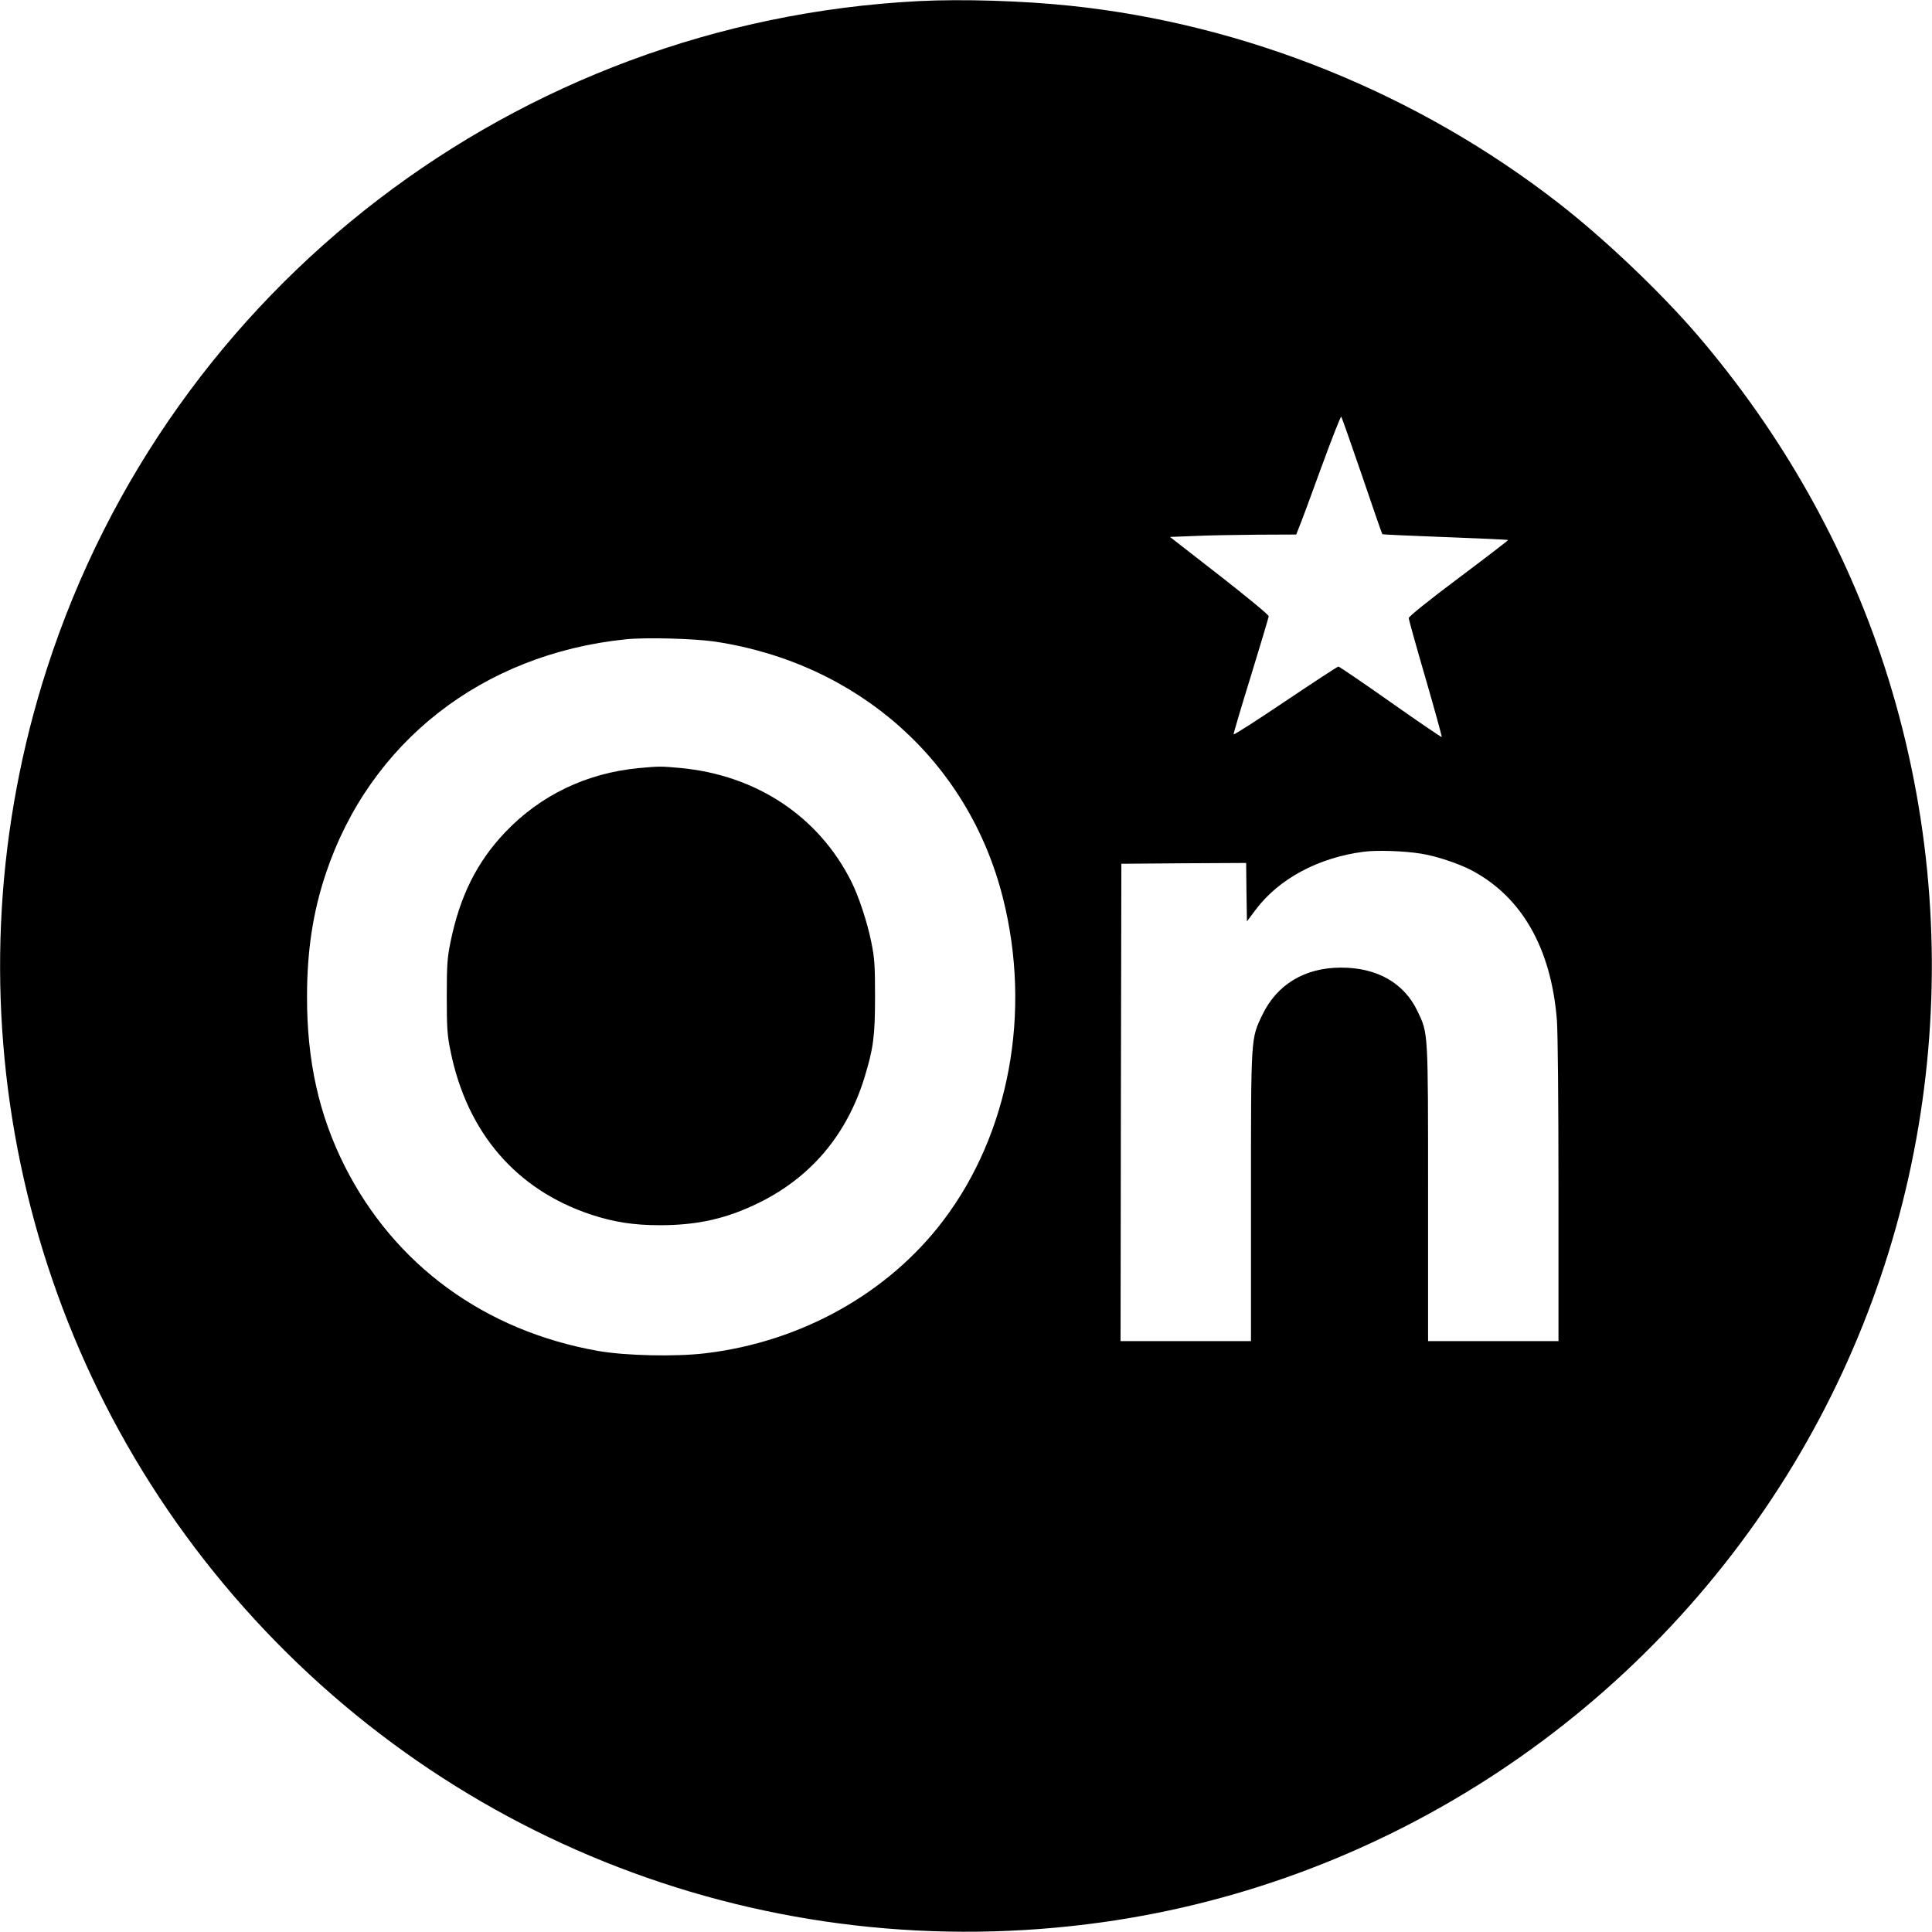 <?xml version="1.0" standalone="no"?>
<!DOCTYPE svg PUBLIC "-//W3C//DTD SVG 20010904//EN"
 "http://www.w3.org/TR/2001/REC-SVG-20010904/DTD/svg10.dtd">
<svg version="1.0" xmlns="http://www.w3.org/2000/svg"
 width="1200pt" height="1200pt" viewBox="0 0 1200 1200"
 preserveAspectRatio="xMidYMid meet">
<g transform="translate(0,1200) scale(0.1,-0.1)"
fill="#000000" stroke="none">
<path d="M5705 11993 c-2494 -128 -4648 -1776 -5413 -4144 -633 -1959 -220
-4107 1095 -5685 1336 -1604 3389 -2394 5463 -2103 1774 249 3356 1298 4289
2842 897 1485 1104 3300 566 4957 -244 749 -638 1447 -1163 2060 -230 267
-575 596 -861 818 -873 679 -1939 1111 -3031 1226 -294 31 -673 43 -945 29z
m2755 -2948 c67 -198 124 -362 126 -363 1 -2 177 -10 390 -18 213 -8 389 -16
391 -18 2 -2 -136 -108 -307 -236 -188 -141 -310 -239 -310 -249 0 -9 47 -178
105 -376 57 -197 102 -361 100 -363 -2 -2 -145 95 -318 217 -173 122 -319 221
-324 221 -5 0 -153 -97 -329 -215 -175 -118 -320 -211 -322 -206 -1 4 47 168
108 364 60 196 110 362 110 370 0 8 -138 122 -306 253 l-307 239 154 6 c85 4
261 7 392 8 l238 1 17 43 c10 23 72 189 137 369 66 180 122 324 126 320 3 -4
61 -169 129 -367z m-4020 -1030 c890 -134 1575 -743 1789 -1591 180 -711 40
-1465 -371 -2006 -341 -450 -881 -752 -1473 -823 -188 -23 -497 -16 -670 14
-705 125 -1265 534 -1575 1150 -159 316 -234 654 -233 1051 0 286 37 526 117
765 273 816 972 1362 1861 1454 123 13 427 5 555 -14z m4385 -1317 c92 -14
231 -60 314 -103 313 -165 495 -484 531 -929 6 -76 10 -508 10 -1062 l0 -934
-405 0 -405 0 0 918 c0 1015 1 991 -65 1130 -83 176 -251 272 -475 272 -225 0
-399 -104 -490 -295 -71 -148 -70 -128 -70 -1130 l0 -895 -405 0 -405 0 2
1483 3 1482 387 3 388 2 2 -181 3 -182 53 71 c144 193 391 326 675 362 81 10
247 5 352 -12z"/>
<path d="M3966 7229 c-324 -31 -610 -169 -828 -398 -176 -185 -282 -398 -340
-683 -20 -98 -23 -143 -23 -338 0 -194 3 -241 23 -337 102 -507 408 -863 873
-1017 142 -47 266 -66 428 -66 234 0 416 41 616 140 323 159 545 423 654 776
56 183 66 257 66 504 0 194 -3 240 -23 337 -25 125 -78 285 -124 377 -203 405
-590 662 -1063 706 -122 11 -131 11 -259 -1z"/>
</g>
</svg>
